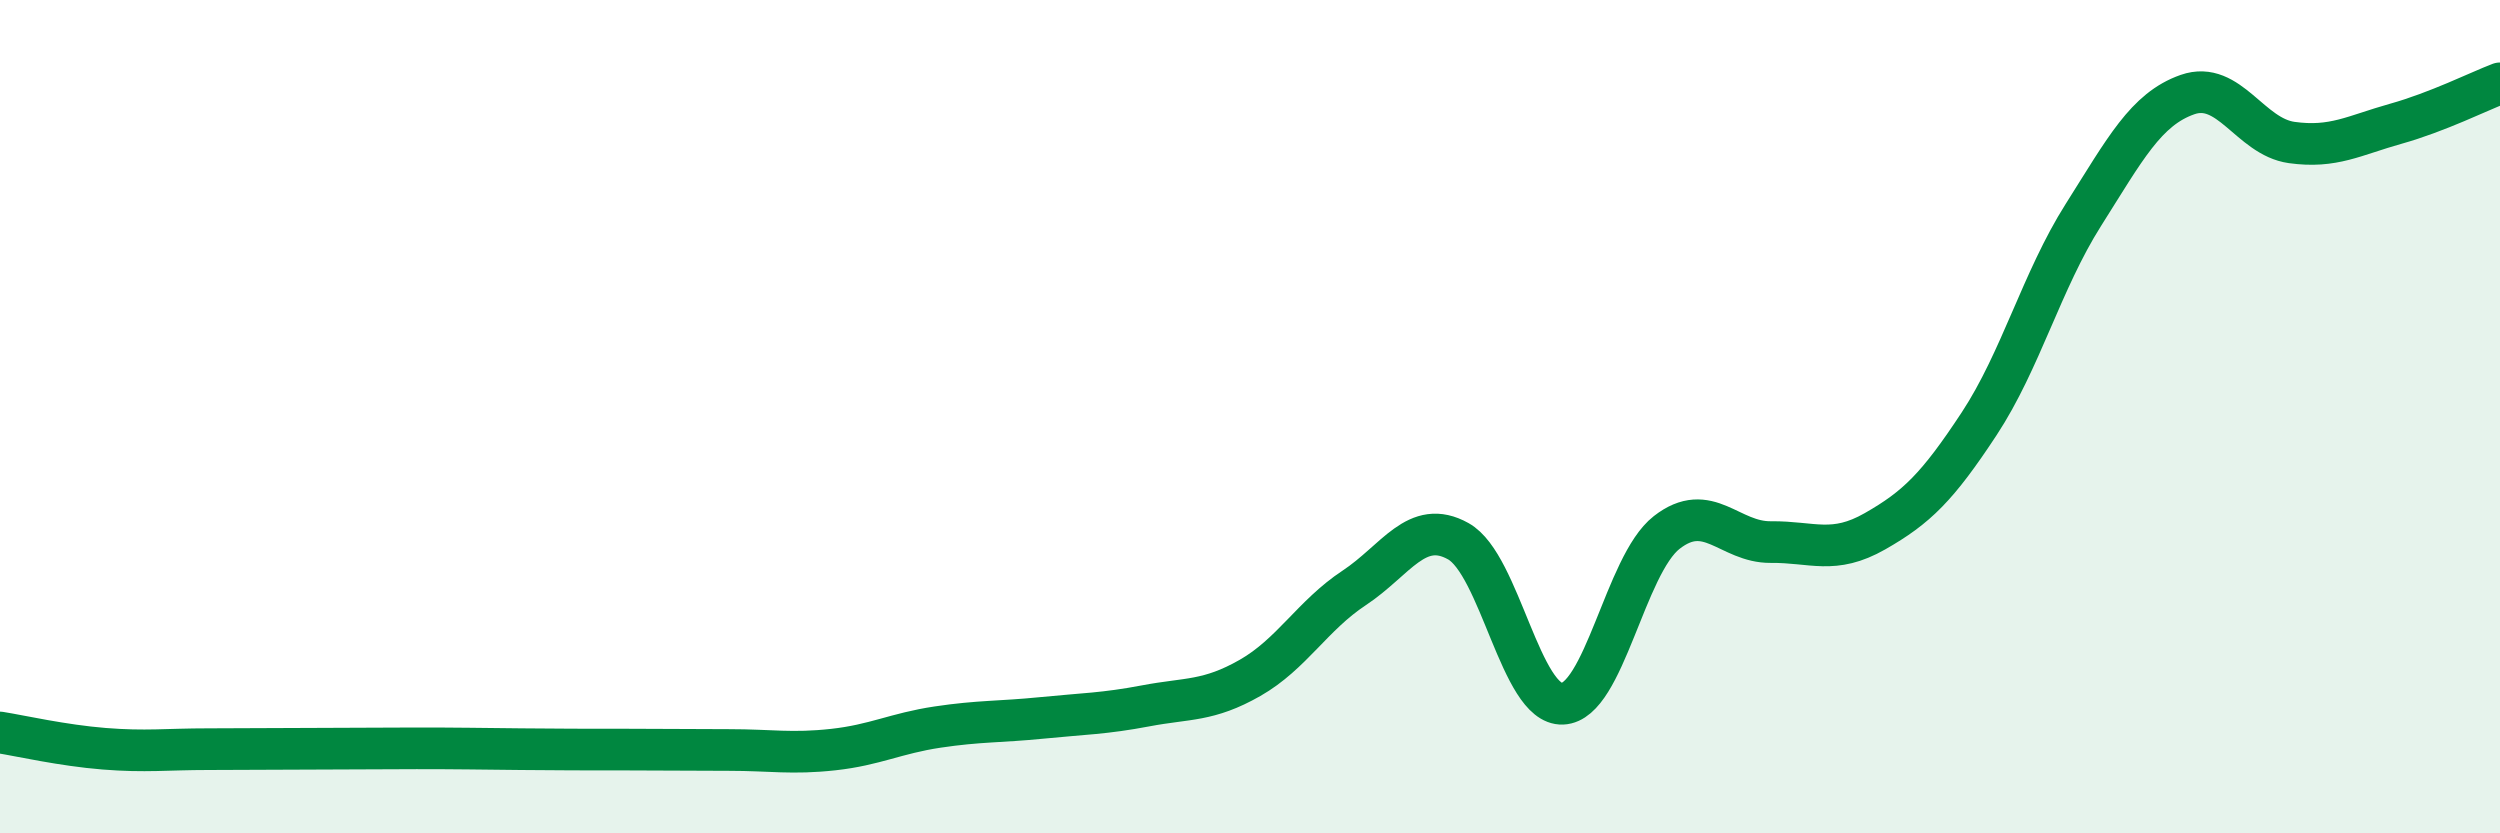
    <svg width="60" height="20" viewBox="0 0 60 20" xmlns="http://www.w3.org/2000/svg">
      <path
        d="M 0,17.58 C 0.5,17.66 1.5,17.89 2.5,17.97 C 3.5,18.05 4,17.98 5,17.98 C 6,17.98 6.5,17.97 7.5,17.97 C 8.5,17.97 9,17.96 10,17.96 C 11,17.96 11.5,17.97 12.5,17.98 C 13.5,17.99 14,17.99 15,17.99 C 16,17.99 16.5,18 17.5,18 C 18.5,18 19,18.1 20,17.99 C 21,17.88 21.5,17.6 22.5,17.45 C 23.5,17.3 24,17.33 25,17.23 C 26,17.13 26.5,17.13 27.5,16.94 C 28.5,16.75 29,16.84 30,16.27 C 31,15.7 31.5,14.77 32.5,14.11 C 33.5,13.45 34,12.43 35,12.99 C 36,13.55 36.5,16.93 37.5,16.89 C 38.5,16.85 39,13.56 40,12.78 C 41,12 41.5,13.02 42.5,13.01 C 43.5,13 44,13.32 45,12.75 C 46,12.18 46.5,11.69 47.5,10.17 C 48.5,8.65 49,6.74 50,5.16 C 51,3.58 51.5,2.62 52.5,2.27 C 53.5,1.92 54,3.28 55,3.42 C 56,3.56 56.5,3.25 57.5,2.97 C 58.5,2.69 59.5,2.19 60,2L60 20L0 20Z"
        fill="#008740"
        opacity="0.1"
        stroke-linecap="round"
        stroke-linejoin="round"
      />
      <path
        d="M 0,17.58 C 0.5,17.66 1.5,17.89 2.5,17.97 C 3.5,18.05 4,17.98 5,17.98 C 6,17.98 6.5,17.97 7.5,17.97 C 8.5,17.97 9,17.96 10,17.96 C 11,17.96 11.5,17.97 12.5,17.98 C 13.5,17.99 14,17.99 15,17.99 C 16,17.99 16.5,18 17.5,18 C 18.5,18 19,18.1 20,17.99 C 21,17.88 21.5,17.6 22.5,17.45 C 23.5,17.3 24,17.33 25,17.23 C 26,17.13 26.5,17.13 27.5,16.94 C 28.5,16.75 29,16.84 30,16.27 C 31,15.7 31.5,14.77 32.5,14.11 C 33.5,13.45 34,12.43 35,12.99 C 36,13.55 36.5,16.93 37.5,16.89 C 38.5,16.85 39,13.56 40,12.78 C 41,12 41.5,13.02 42.5,13.01 C 43.5,13 44,13.32 45,12.75 C 46,12.18 46.5,11.69 47.5,10.17 C 48.5,8.65 49,6.74 50,5.16 C 51,3.58 51.5,2.62 52.5,2.27 C 53.5,1.92 54,3.28 55,3.42 C 56,3.56 56.5,3.25 57.5,2.97 C 58.5,2.69 59.5,2.19 60,2"
        stroke="#008740"
        stroke-width="1"
        fill="none"
        stroke-linecap="round"
        stroke-linejoin="round"
      />
    </svg>
  